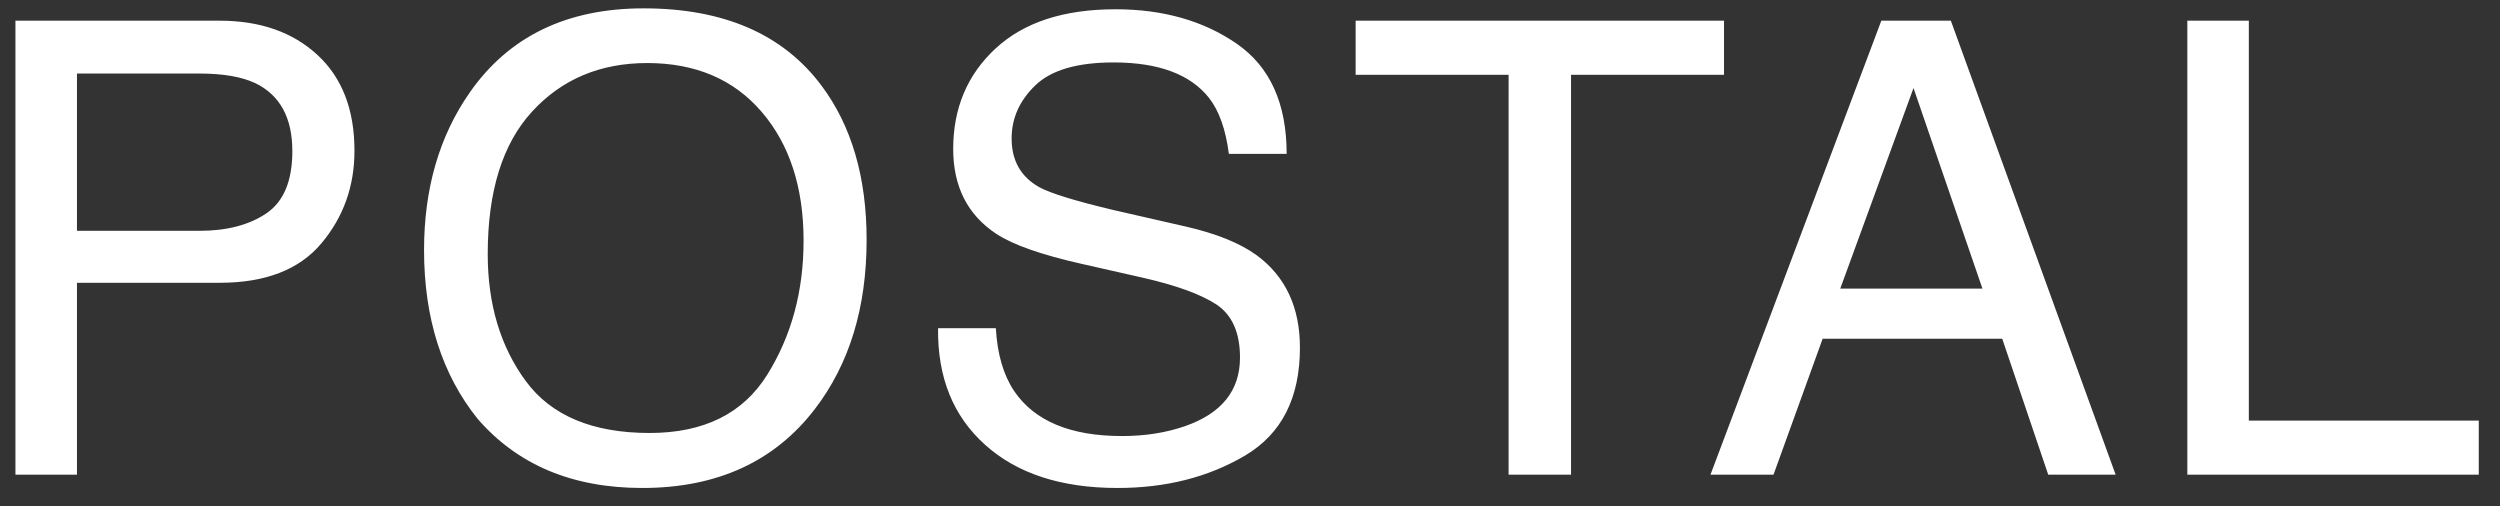 <svg width="79" height="16" xmlns="http://www.w3.org/2000/svg"><rect width="100%" height="100%" fill="#333333" stroke="none"/><path d="M.488.654h6.455c1.276 0 2.305.36 3.086 1.08.782.719 1.172 1.73 1.172 3.032 0 1.12-.348 2.094-1.045 2.924-.696.83-1.767 1.246-3.213 1.246H2.432V15H.488V.654zm8.75 4.121c0-1.054-.39-1.77-1.172-2.148-.43-.202-1.018-.303-1.767-.303H2.432v4.97h3.867c.872 0 1.58-.185 2.124-.556.543-.37.815-1.025.815-1.963zM20.334.264c2.533 0 4.408.813 5.625 2.441.95 1.27 1.426 2.894 1.426 4.873 0 2.142-.544 3.923-1.631 5.342-1.276 1.667-3.096 2.5-5.46 2.5-2.206 0-3.941-.73-5.204-2.188-1.126-1.406-1.69-3.183-1.69-5.332 0-1.94.482-3.6 1.446-4.98C16.083 1.15 17.912.264 20.334.264zm.195 13.418c1.713 0 2.951-.614 3.716-1.841.765-1.227 1.148-2.639 1.148-4.234 0-1.686-.441-3.043-1.324-4.072-.882-1.028-2.088-1.543-3.618-1.543-1.484 0-2.695.51-3.633 1.529-.937 1.018-1.406 2.52-1.406 4.506 0 1.589.402 2.928 1.206 4.019.804 1.09 2.108 1.636 3.911 1.636zm10.94-3.31c.045.813.237 1.474.576 1.982.644.95 1.78 1.425 3.408 1.425.73 0 1.393-.104 1.992-.312 1.16-.404 1.739-1.126 1.739-2.168 0-.781-.245-1.338-.733-1.67-.495-.326-1.27-.609-2.324-.85l-1.943-.44c-1.27-.286-2.168-.601-2.696-.946-.911-.6-1.367-1.495-1.367-2.686 0-1.289.446-2.347 1.338-3.174.892-.827 2.155-1.24 3.789-1.24 1.504 0 2.782.363 3.833 1.089 1.051.726 1.577 1.886 1.577 3.481h-1.826c-.098-.768-.306-1.357-.625-1.767-.592-.749-1.598-1.123-3.018-1.123-1.145 0-1.969.24-2.47.722-.502.482-.752 1.042-.752 1.68 0 .703.293 1.217.879 1.543.358.194 1.14.434 2.343.72l2.276.52c.97.222 1.719.524 2.246.908.911.671 1.367 1.644 1.367 2.92 0 1.589-.578 2.725-1.733 3.409-1.156.683-2.499 1.025-4.029 1.025-1.783 0-3.18-.456-4.189-1.367-1.01-.905-1.504-2.132-1.484-3.682h1.826zM54.479.653v1.71h-4.834V15h-1.973V2.363h-4.834V.654h11.64zm8.166 8.467l-2.178-6.338-2.315 6.338h4.493zM59.45.654h2.197L66.854 15h-2.13l-1.454-4.297h-5.674L56.043 15h-1.992L59.45.654zm9.67 0h1.943v12.637h7.266V15H69.12V.654z" fill="#FFF"/></svg>
